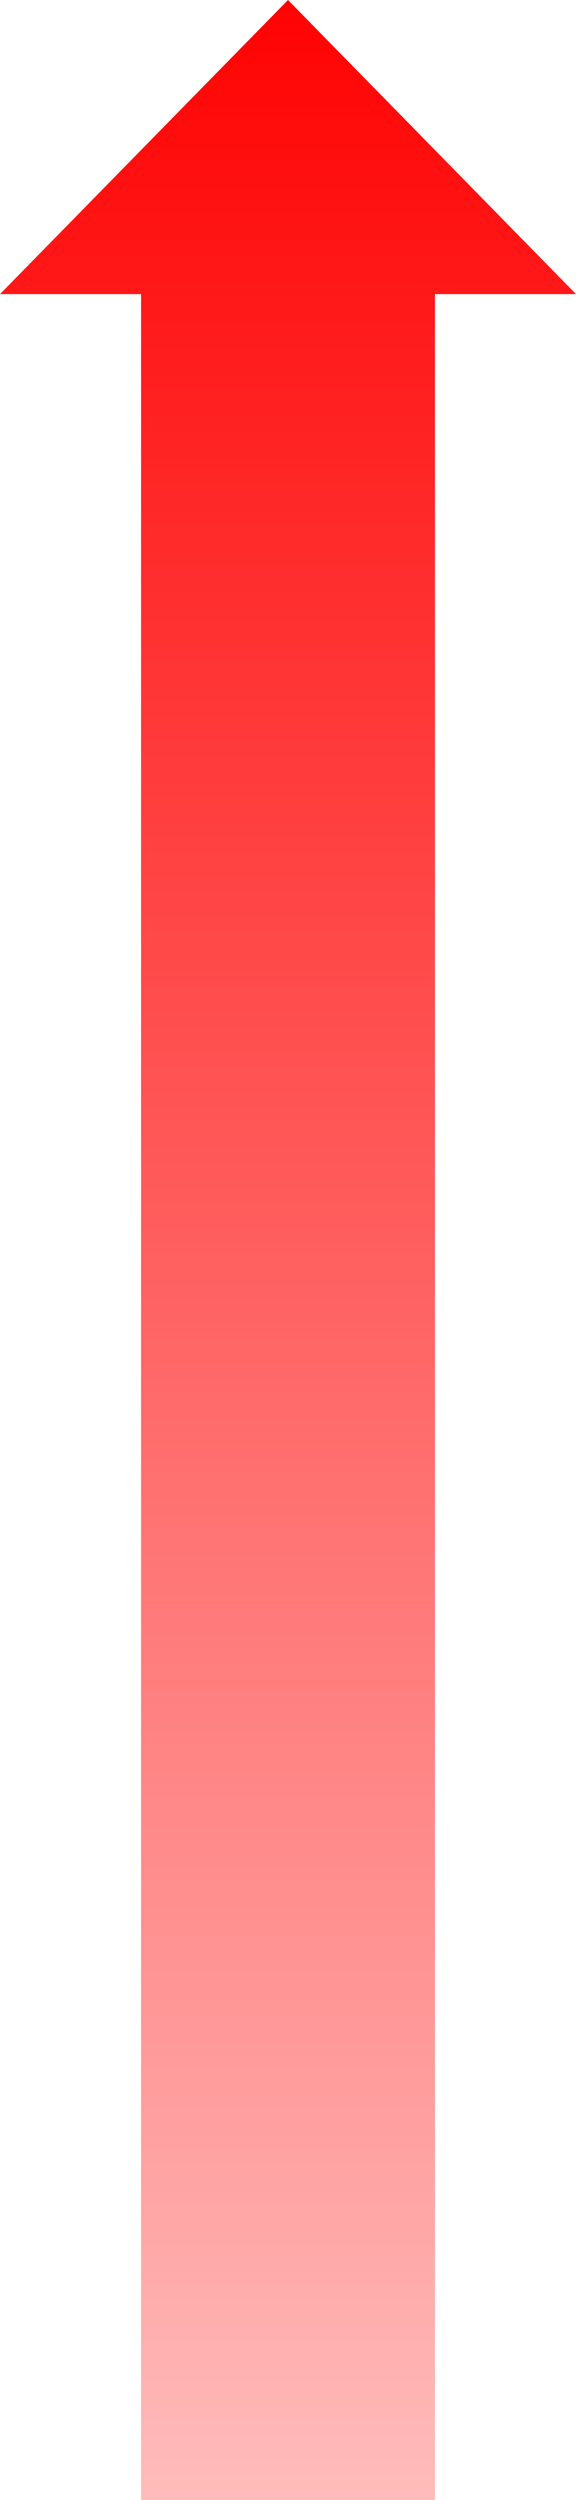 <svg xmlns="http://www.w3.org/2000/svg" xmlns:xlink="http://www.w3.org/1999/xlink" width="98" height="425" viewBox="0 0 98 425">
  <defs>
    <linearGradient id="linear-gradient" x1="0.5" x2="0.5" y2="1" gradientUnits="objectBoundingBox">
      <stop offset="0" stop-color="#ff0202"/>
      <stop offset="1" stop-color="#ffbcbc"/>
    </linearGradient>
  </defs>
  <path id="合体_1" data-name="合体 1" d="M24,425V50H0L49,0,98,50H74V425Z" fill="url(#linear-gradient)"/>
</svg>
